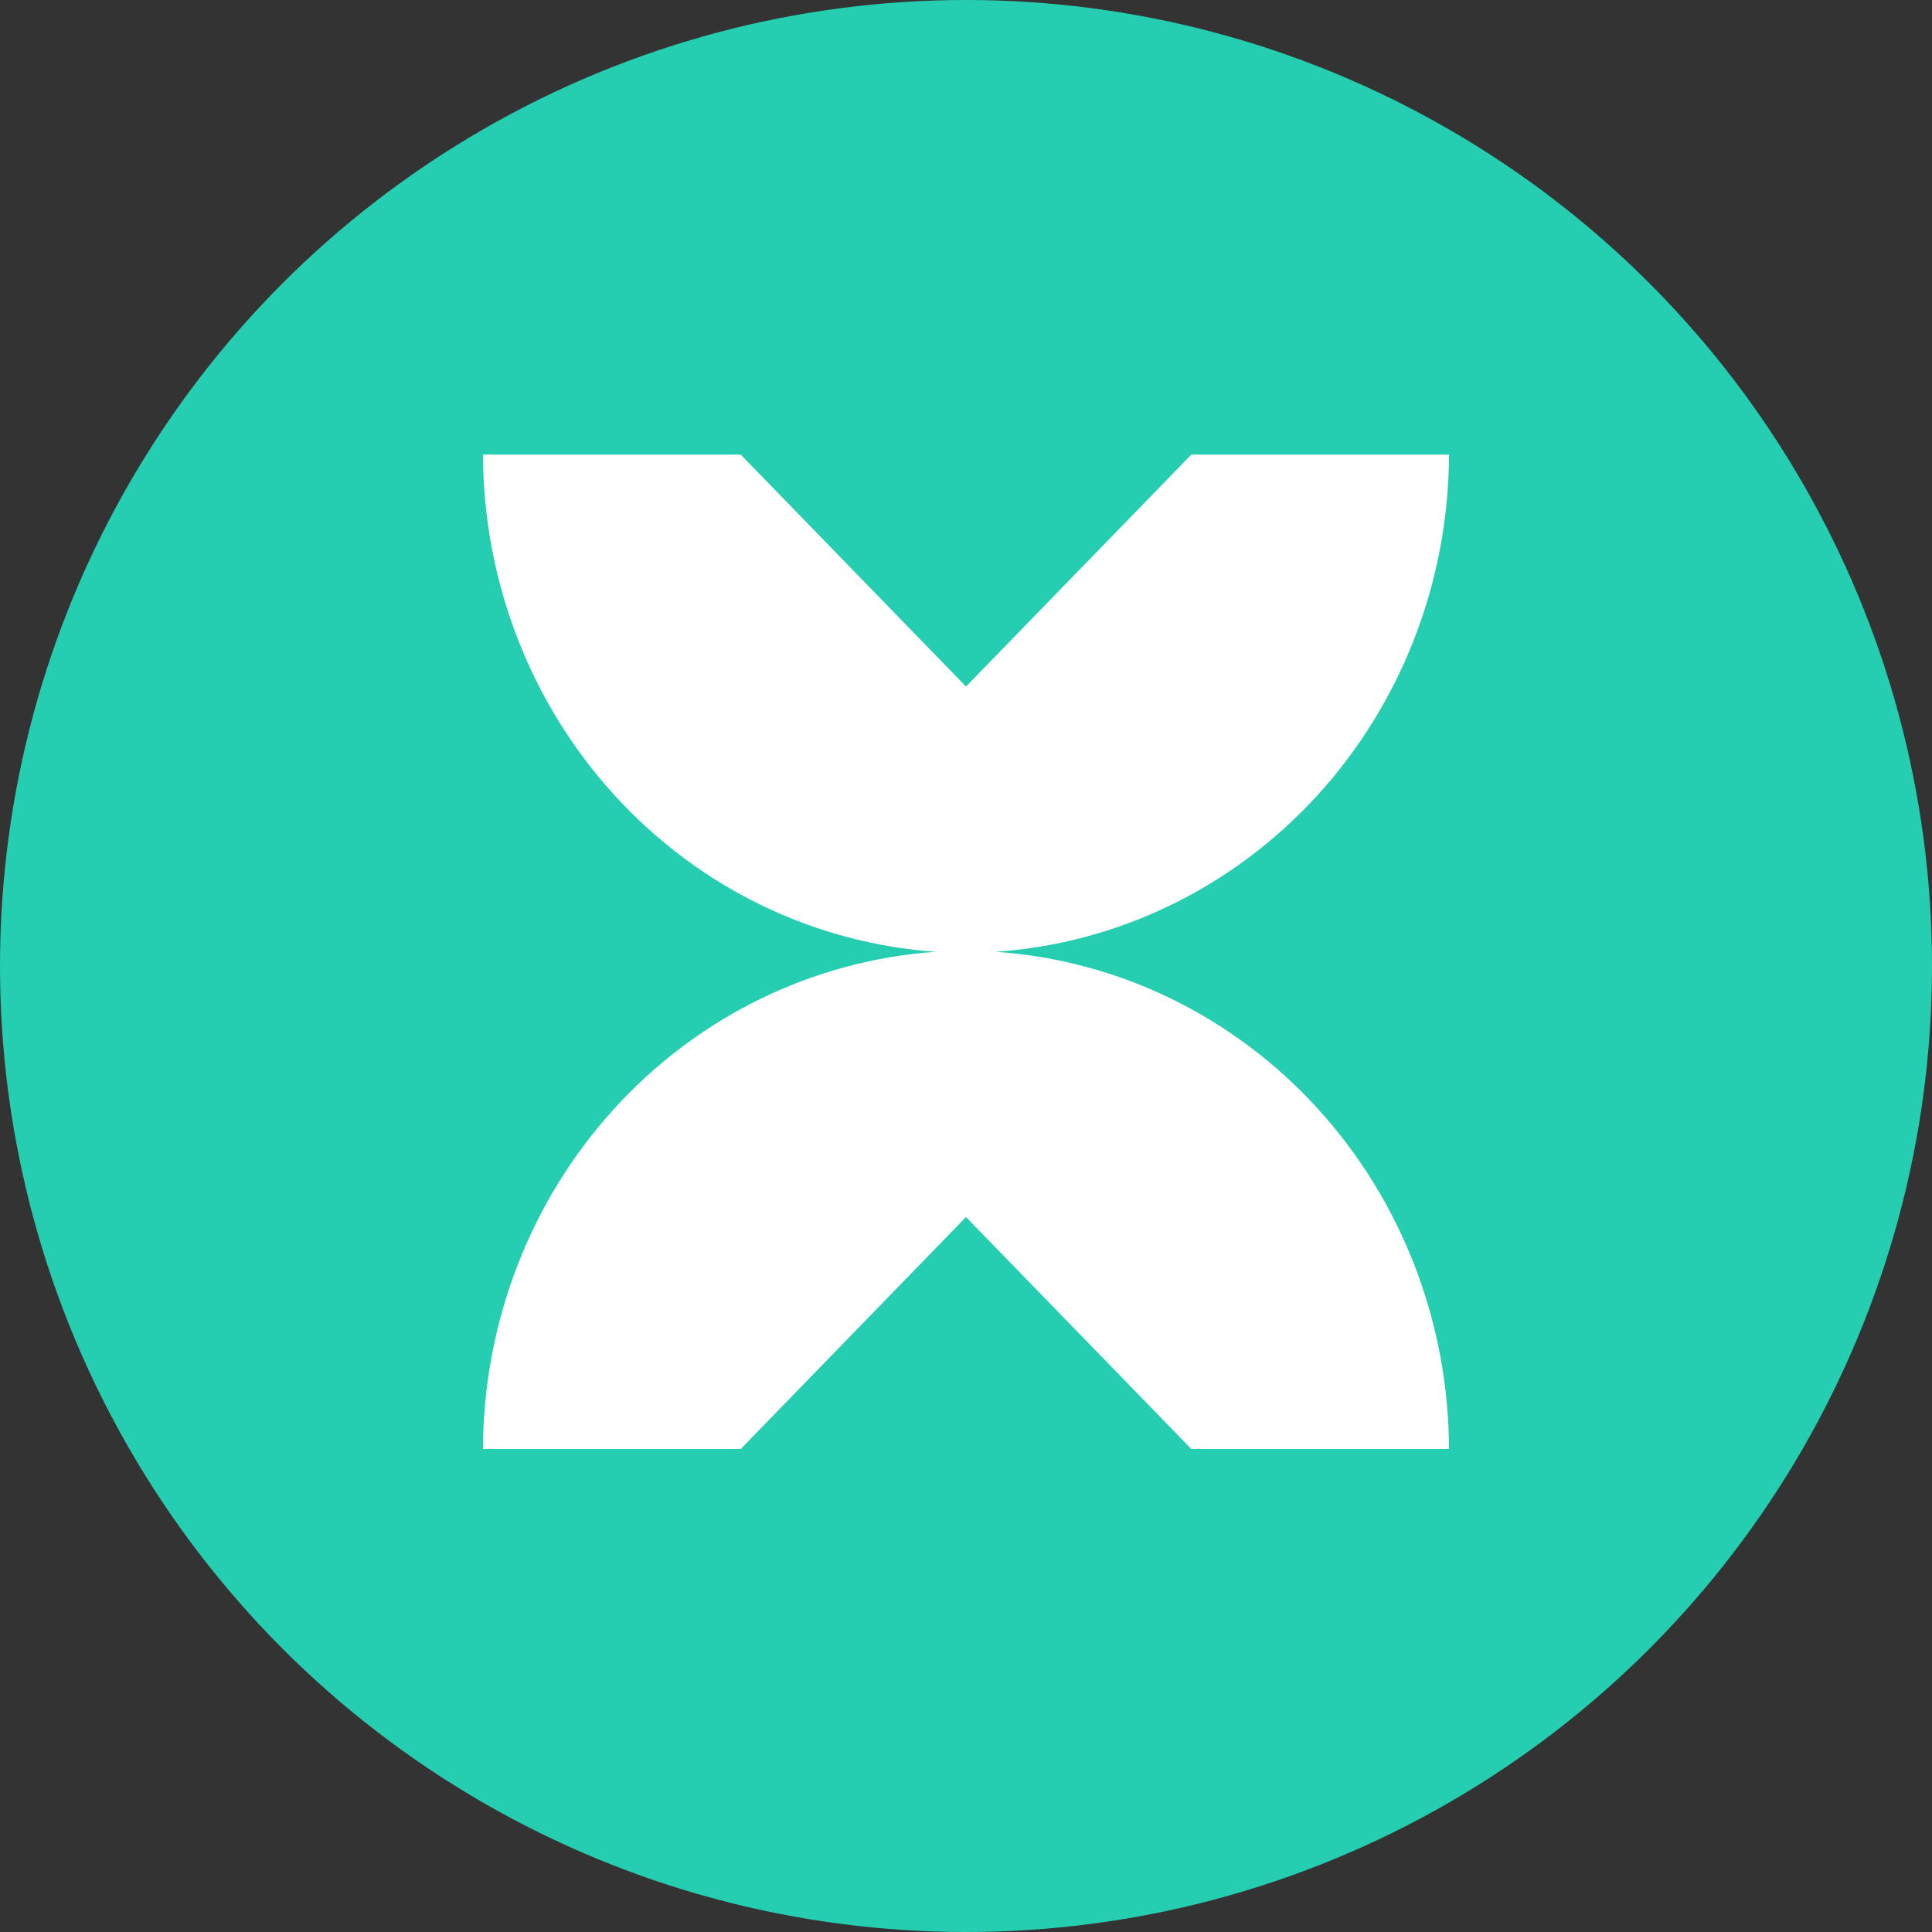<svg xmlns="http://www.w3.org/2000/svg" width="68" height="68" viewBox="0 0 68 68" fill="none"><rect x="0" y="0" width="68" height="68" fill="#333333" stroke="none"/><circle cx="34" cy="34" r="34" fill="#26CEB1"></circle><g clip-path="url(#clip0_95_759)"><path d="M35.039 33.5C39.358 33.207 43.408 31.237 46.371 27.989C49.333 24.74 50.988 20.456 51 16H41.931L34 24.164L26.07 16H17C17.012 20.453 18.665 24.736 21.624 27.984C24.584 31.232 28.63 33.203 32.946 33.5C28.63 33.797 24.584 35.768 21.624 39.016C18.665 42.264 17.012 46.547 17 51H26.07L34 42.836L41.931 51H51C50.988 46.544 49.333 42.26 46.371 39.011C43.408 35.763 39.358 33.793 35.039 33.5Z" fill="white"></path></g><defs><clipPath id="clip0_95_759"><rect width="34" height="35" fill="white" transform="translate(17 16)"></rect></clipPath></defs></svg>